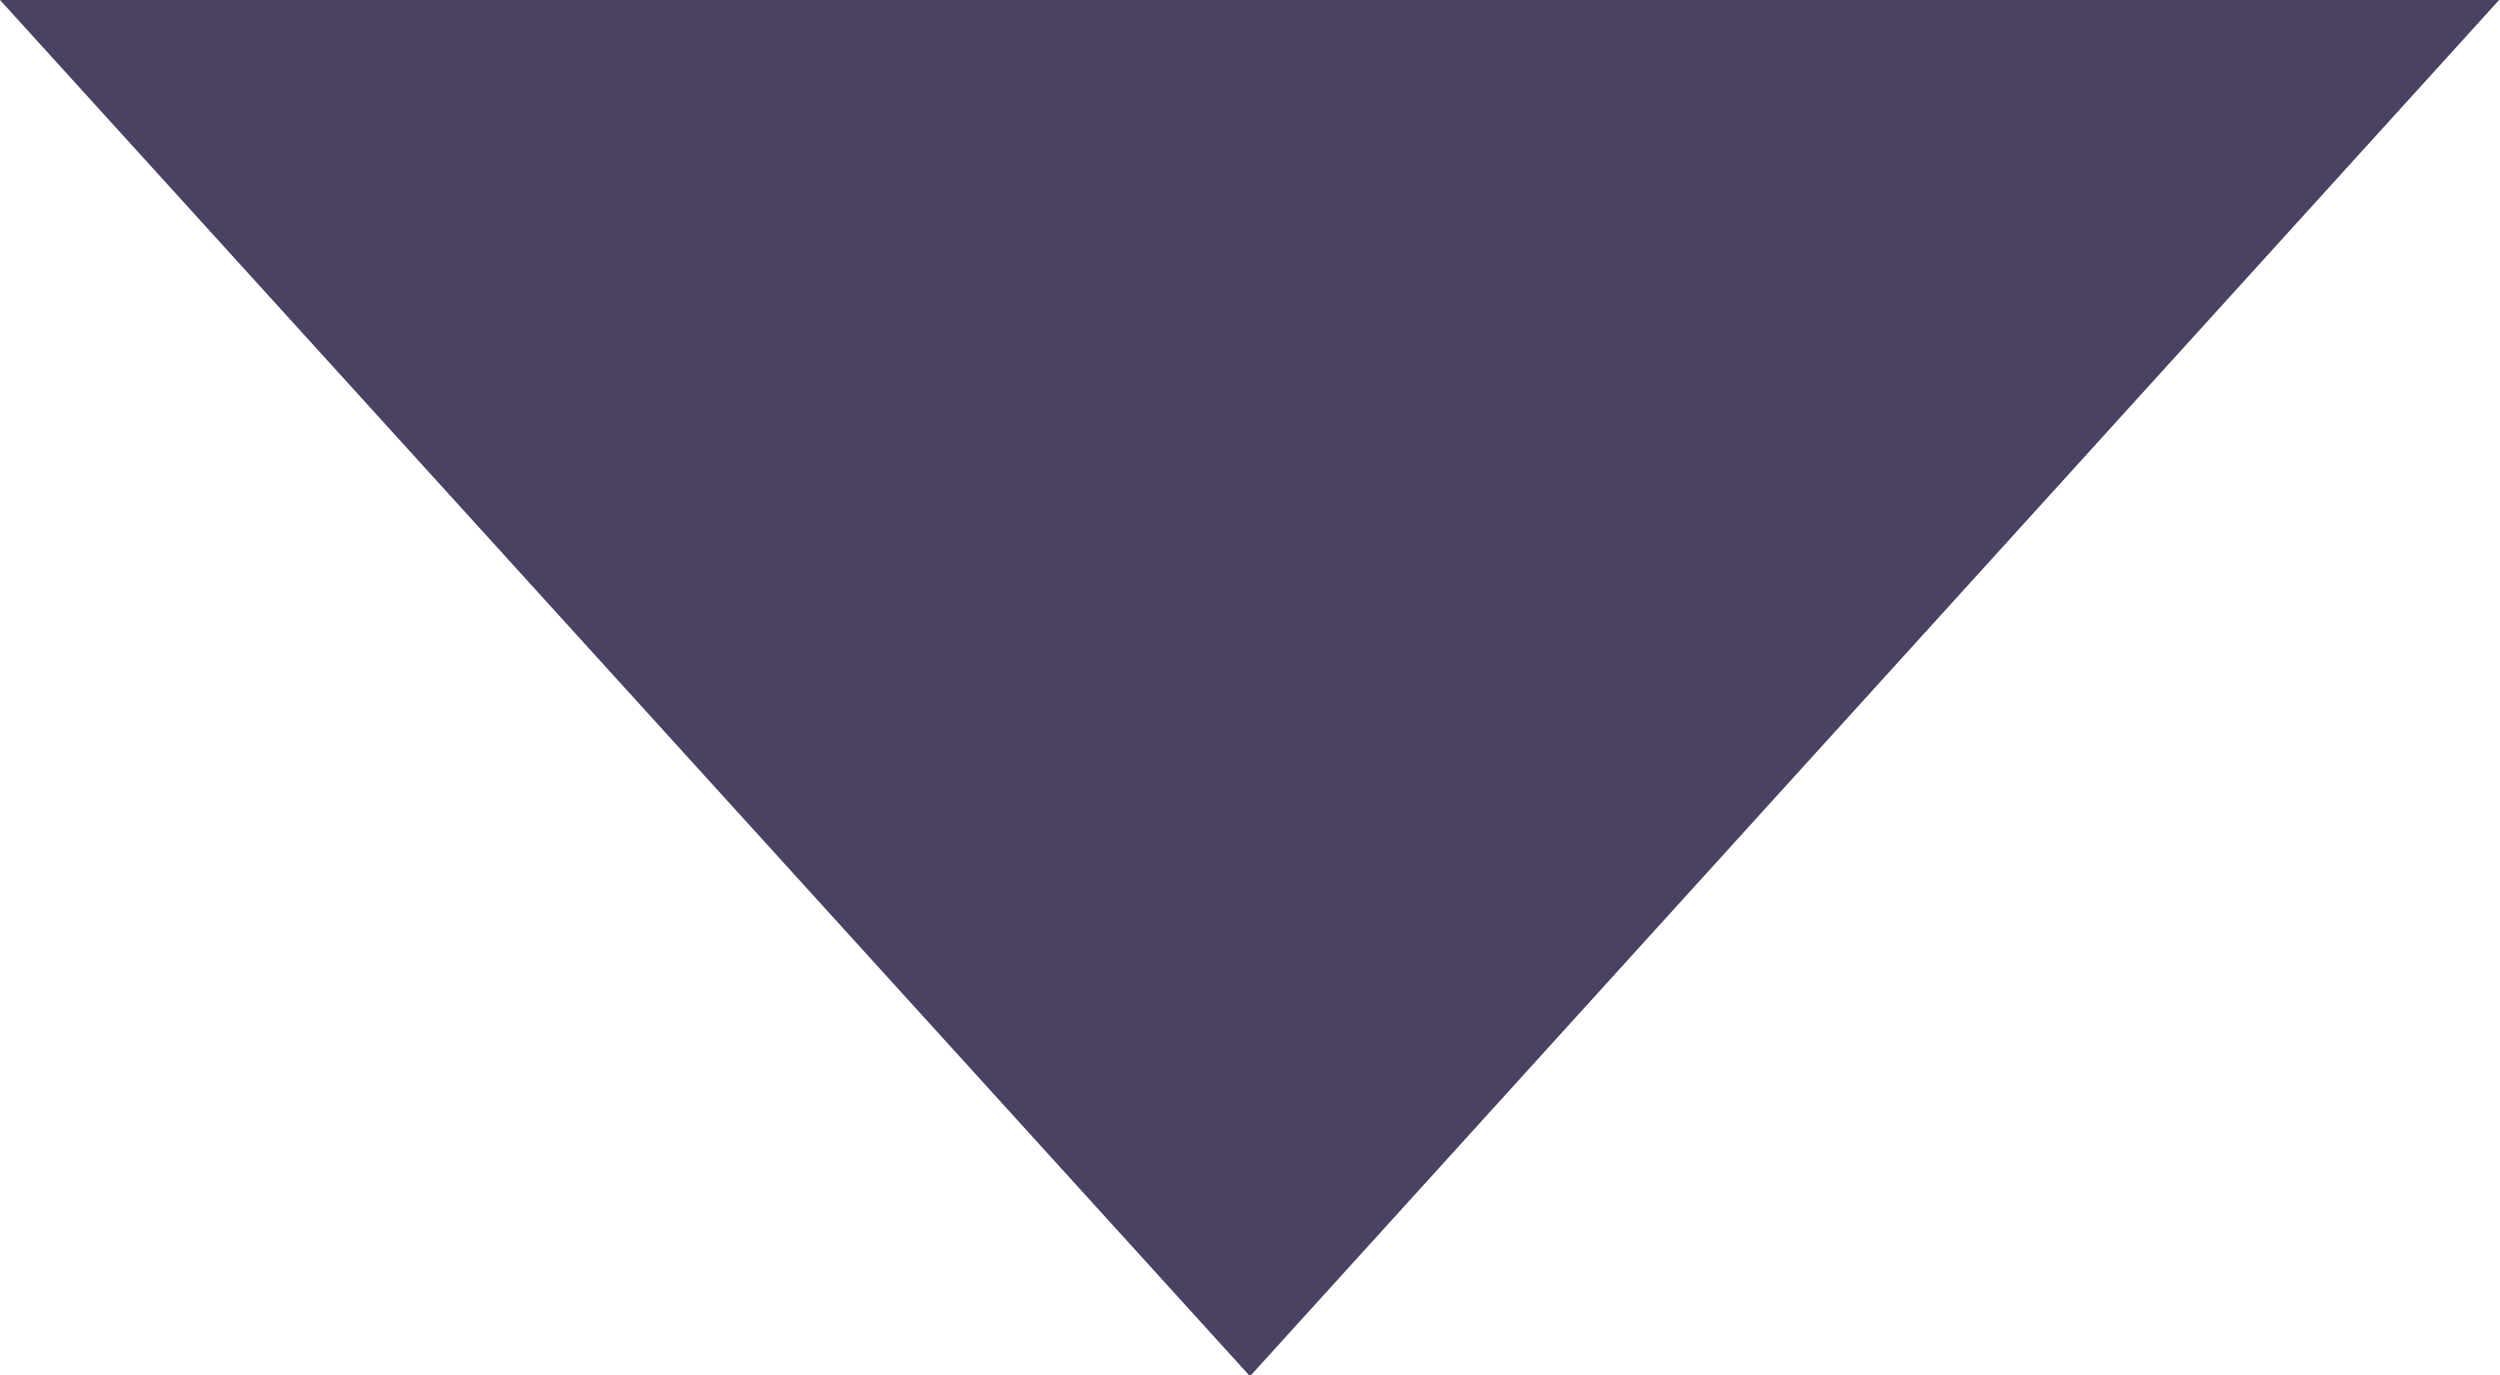 <svg xmlns="http://www.w3.org/2000/svg" width="40" height="22" viewBox="0 0 20 11">
  <defs>
    <style>
      .cls-1 {
        fill: #4c4163;
        fill-rule: evenodd;
      }
    </style>
  </defs>
  <path id="_200_c-btn_select_arrow_l_2x.svg" data-name="200% c-btn_select_arrow_l@2x.svg" class="cls-1" d="M650,1290.01L640,1279h19.993Z" transform="translate(-640 -1279)"/>
</svg>
